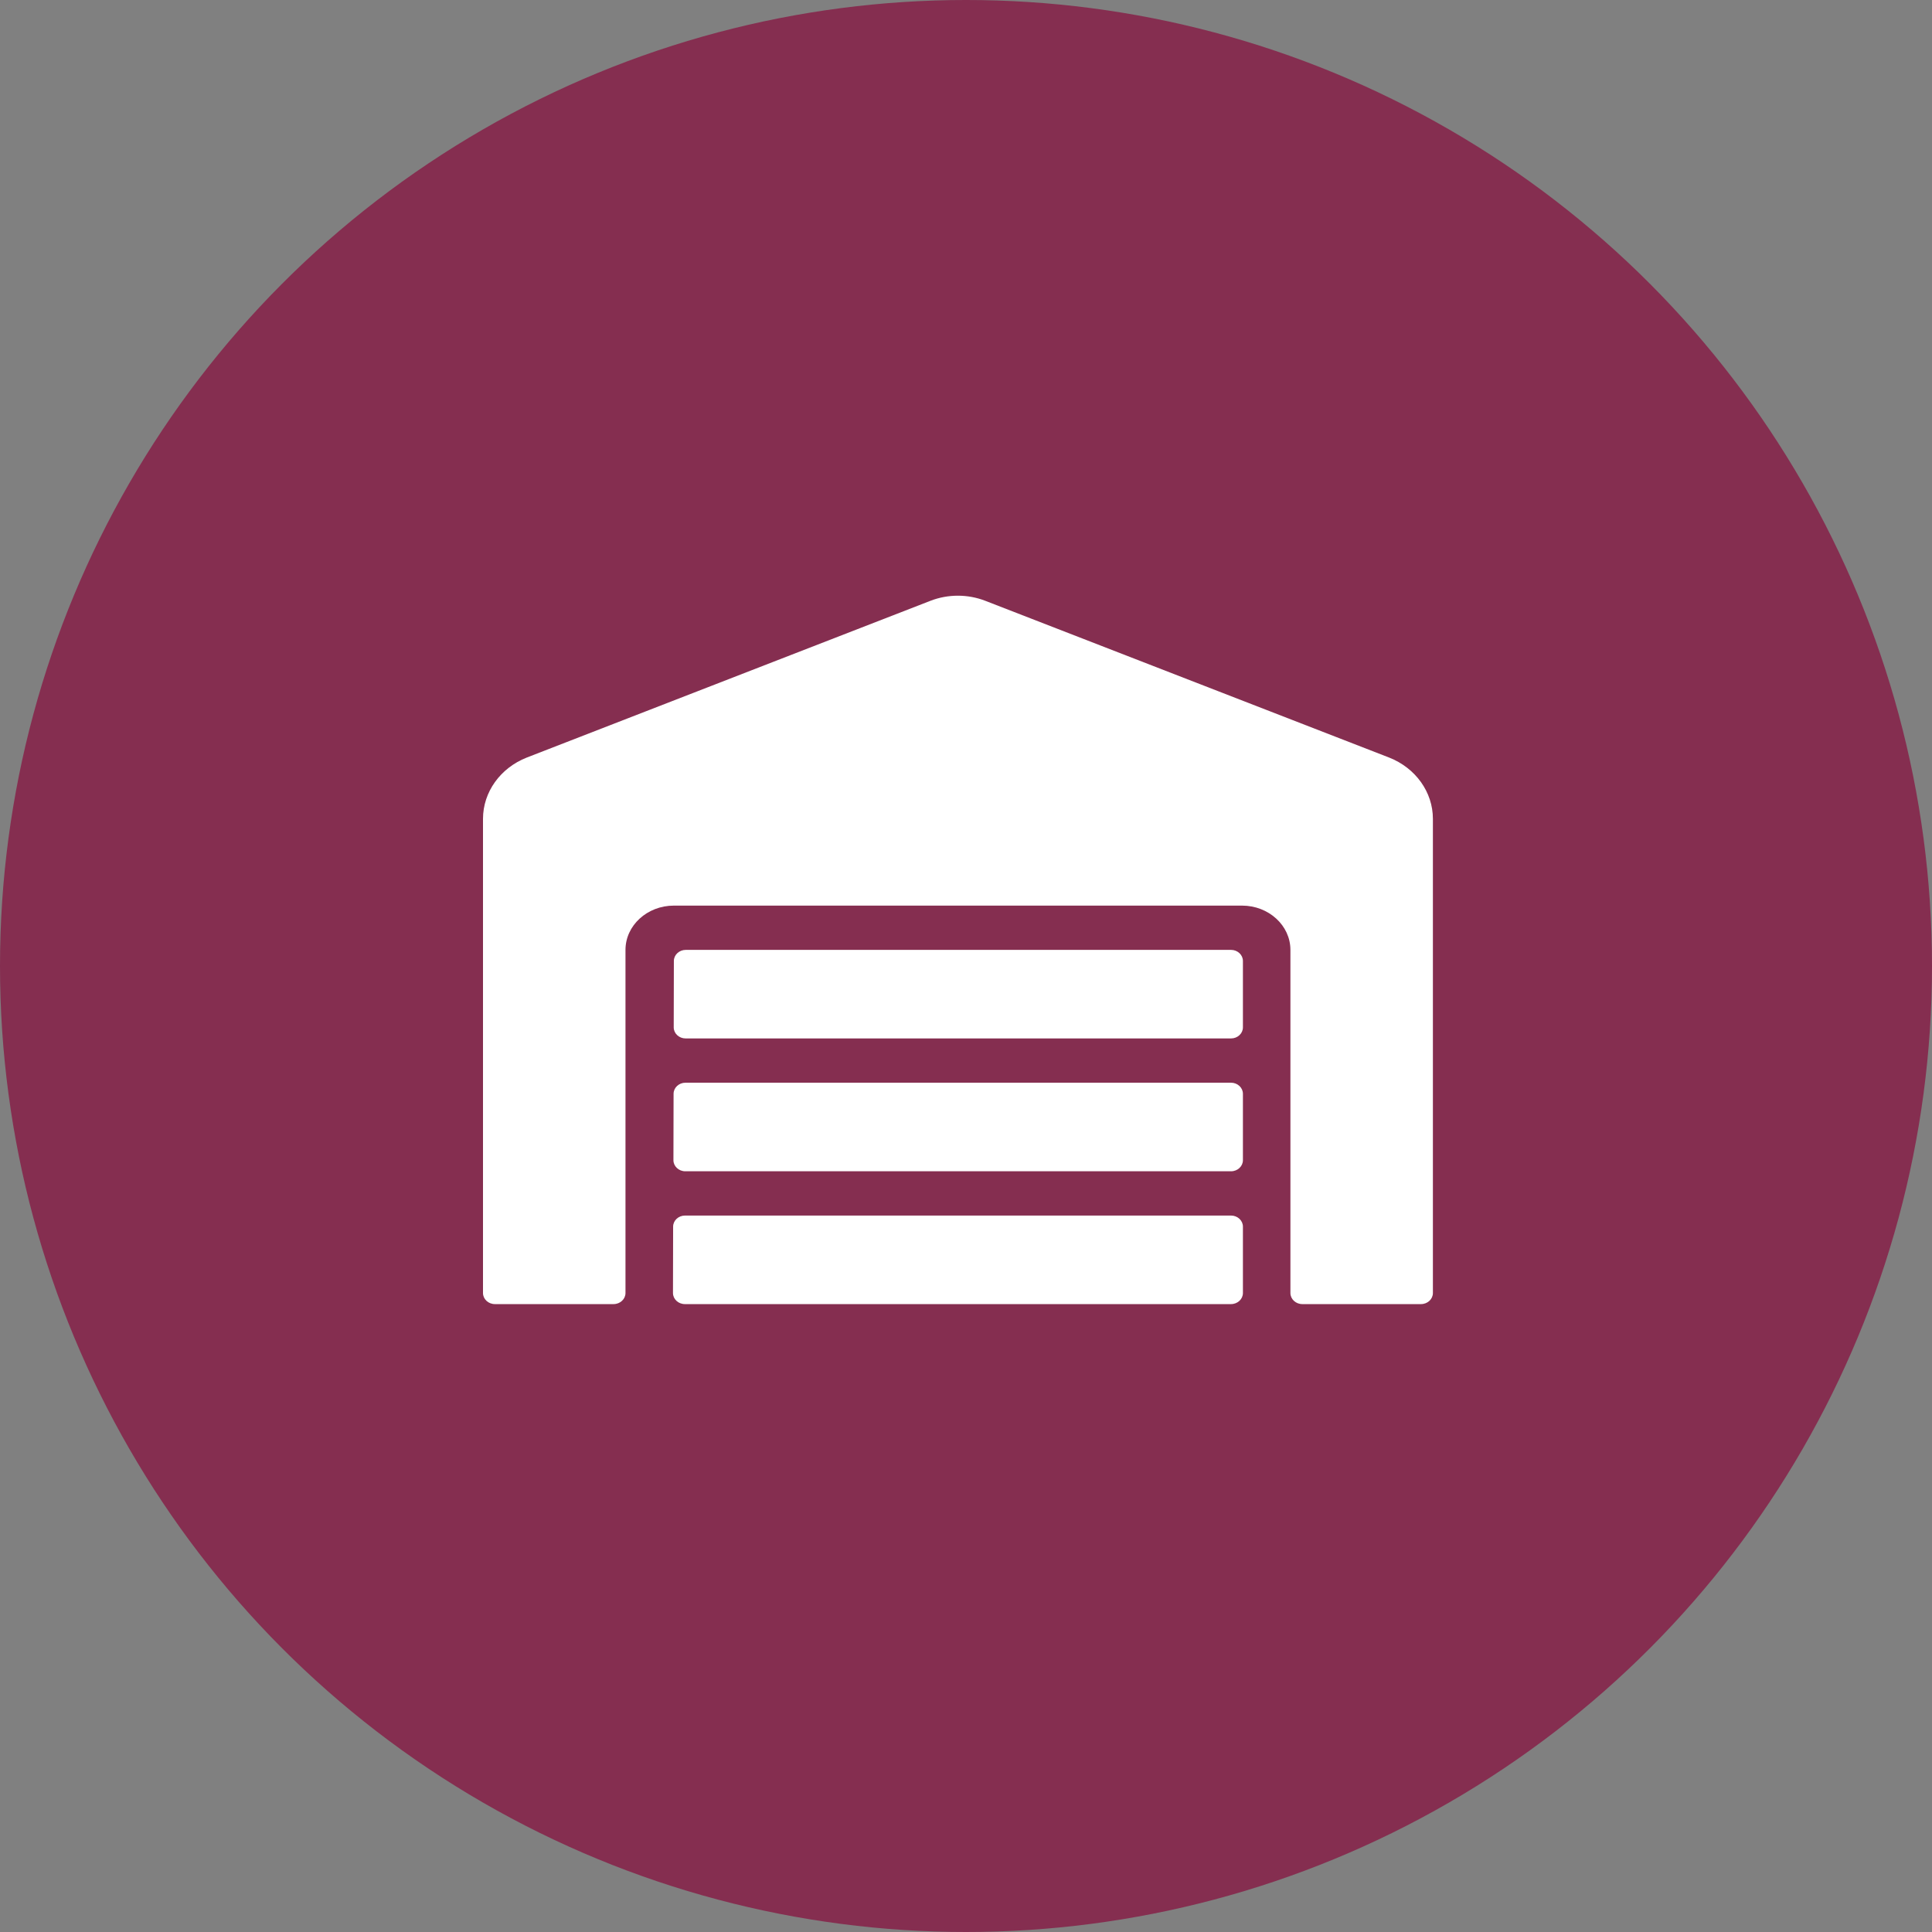 <svg width="120" height="120" viewBox="0 0 120 120" fill="none" xmlns="http://www.w3.org/2000/svg">
<rect x="0" y="0" width="120" height="120" fill="#808080" stroke="none"/>
<circle cx="60" cy="60" r="60" fill="#852E50"/>
<path d="M76.463 67.249H42.574C42.169 67.249 41.837 67.559 41.837 67.937L41.828 72.062C41.828 72.44 42.16 72.75 42.565 72.75H76.463C76.868 72.75 77.2 72.44 77.2 72.062V67.937C77.2 67.559 76.868 67.249 76.463 67.249ZM76.463 75.5H42.547C42.141 75.5 41.809 75.809 41.809 76.187L41.8 80.312C41.8 80.691 42.132 81 42.538 81H76.463C76.868 81 77.2 80.691 77.2 80.312V76.187C77.2 75.809 76.868 75.5 76.463 75.5ZM76.463 58.999H42.593C42.187 58.999 41.855 59.308 41.855 59.687L41.846 63.812C41.846 64.19 42.178 64.499 42.584 64.499H76.463C76.868 64.499 77.2 64.19 77.2 63.812V59.687C77.2 59.308 76.868 58.999 76.463 58.999ZM86.281 47.053L61.196 37.316C60.657 37.107 60.079 37 59.495 37C58.912 37 58.334 37.107 57.794 37.316L32.719 47.053C31.079 47.698 30 49.193 30 50.86V80.312C30 80.691 30.332 81 30.738 81H38.112C38.518 81 38.85 80.691 38.85 80.312V58.999C38.85 57.486 40.196 56.249 41.855 56.249H77.145C78.804 56.249 80.15 57.486 80.15 58.999V80.312C80.15 80.691 80.482 81 80.888 81H88.263C88.668 81 89 80.691 89 80.312V50.86C89 49.193 87.921 47.698 86.281 47.053Z" fill="white"/>
</svg>
